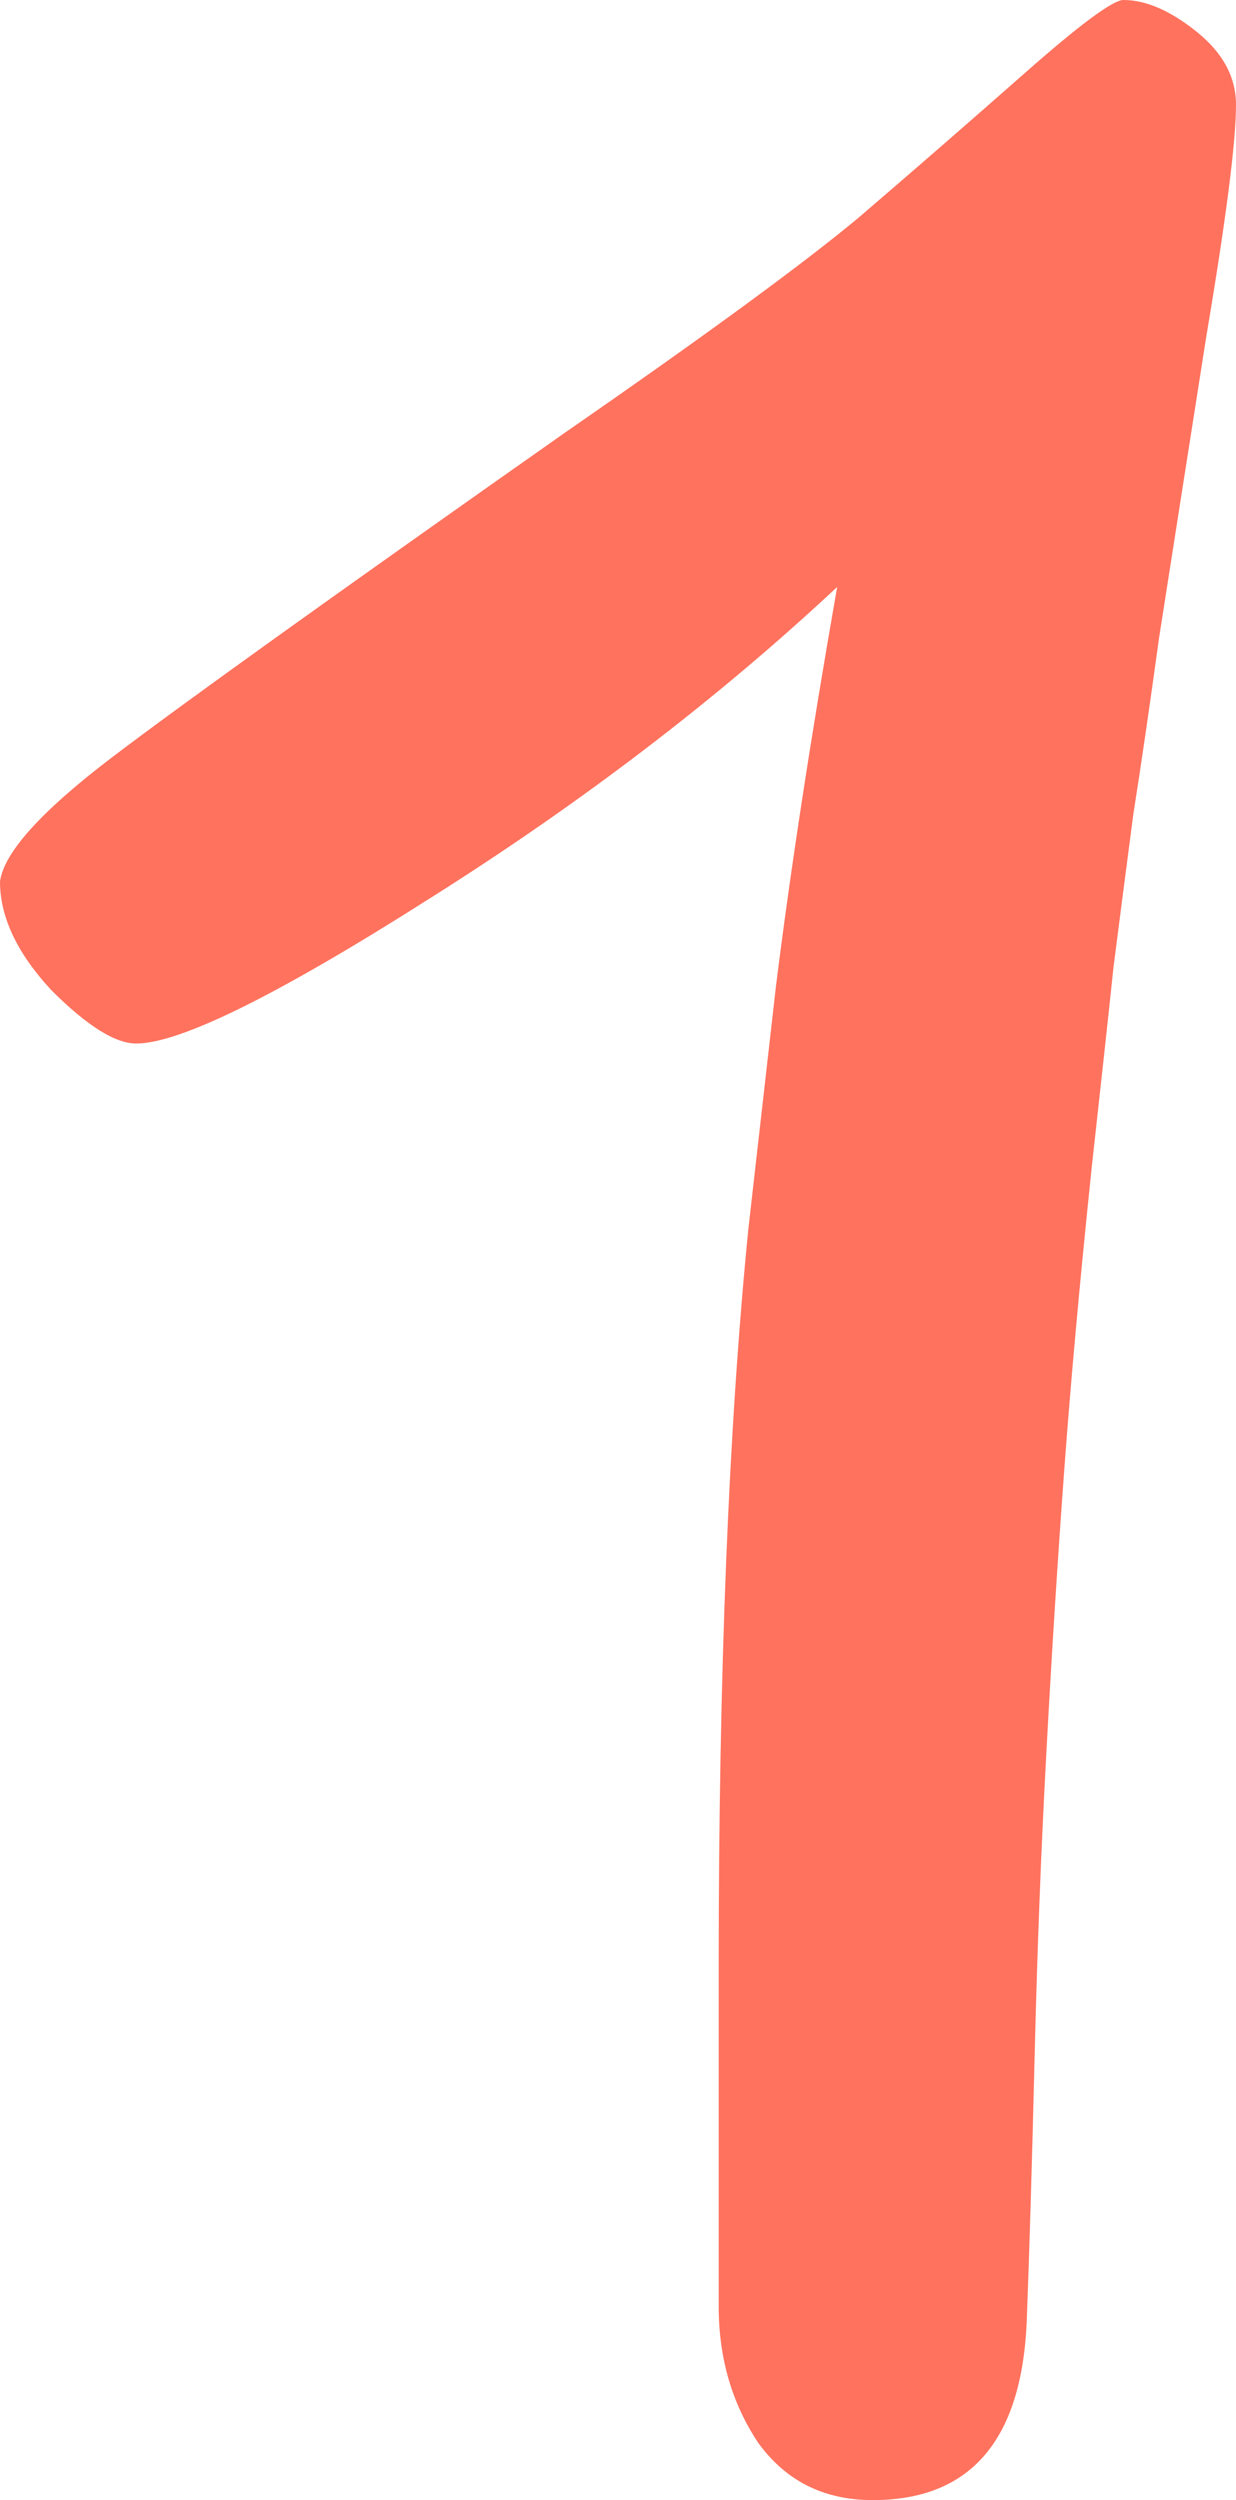 <?xml version="1.0" encoding="UTF-8"?> <svg xmlns="http://www.w3.org/2000/svg" width="415" height="839" viewBox="0 0 415 839" fill="none"> <path d="M415 35.152C415 47.532 411.685 73.399 405.056 112.751C398.868 152.103 393.565 185.929 389.145 214.227C386.052 236.777 383.179 256.453 380.527 273.255C378.317 290.057 376.108 307.081 373.898 324.325C372.13 341.127 369.699 363.456 366.605 391.312C362.628 429.338 359.534 463.384 357.324 493.451C355.114 523.518 353.126 554.912 351.358 587.632C349.59 619.909 348.264 654.177 347.38 690.434C346.496 726.691 345.612 756.316 344.728 779.308C342.961 819.103 325.724 839 293.019 839C276.667 839 263.85 832.589 254.569 819.766C245.729 806.501 241.31 791.247 241.31 774.002V659.925C241.31 561.765 244.625 479.302 251.254 412.536C253.022 397.06 256.116 369.867 260.535 330.957C265.397 292.047 272.247 247.389 281.086 196.983C240.868 234.566 195.125 269.497 143.858 301.775C93.032 334.052 60.328 350.191 45.743 350.191C38.672 350.191 29.169 344.222 17.236 332.284C5.745 319.903 0 307.744 0 295.806C1.326 286.078 13.922 272.15 37.788 254.021C61.653 235.893 112.258 199.636 189.601 145.25C236.89 112.53 269.816 88.432 288.379 72.957C306.941 57.039 325.503 40.9 344.065 24.54C362.628 8.18 373.677 0 377.212 0C384.726 0 392.902 3.537 401.741 10.612C410.58 17.686 415 25.866 415 35.152Z" fill="#FF725E"></path> </svg> 